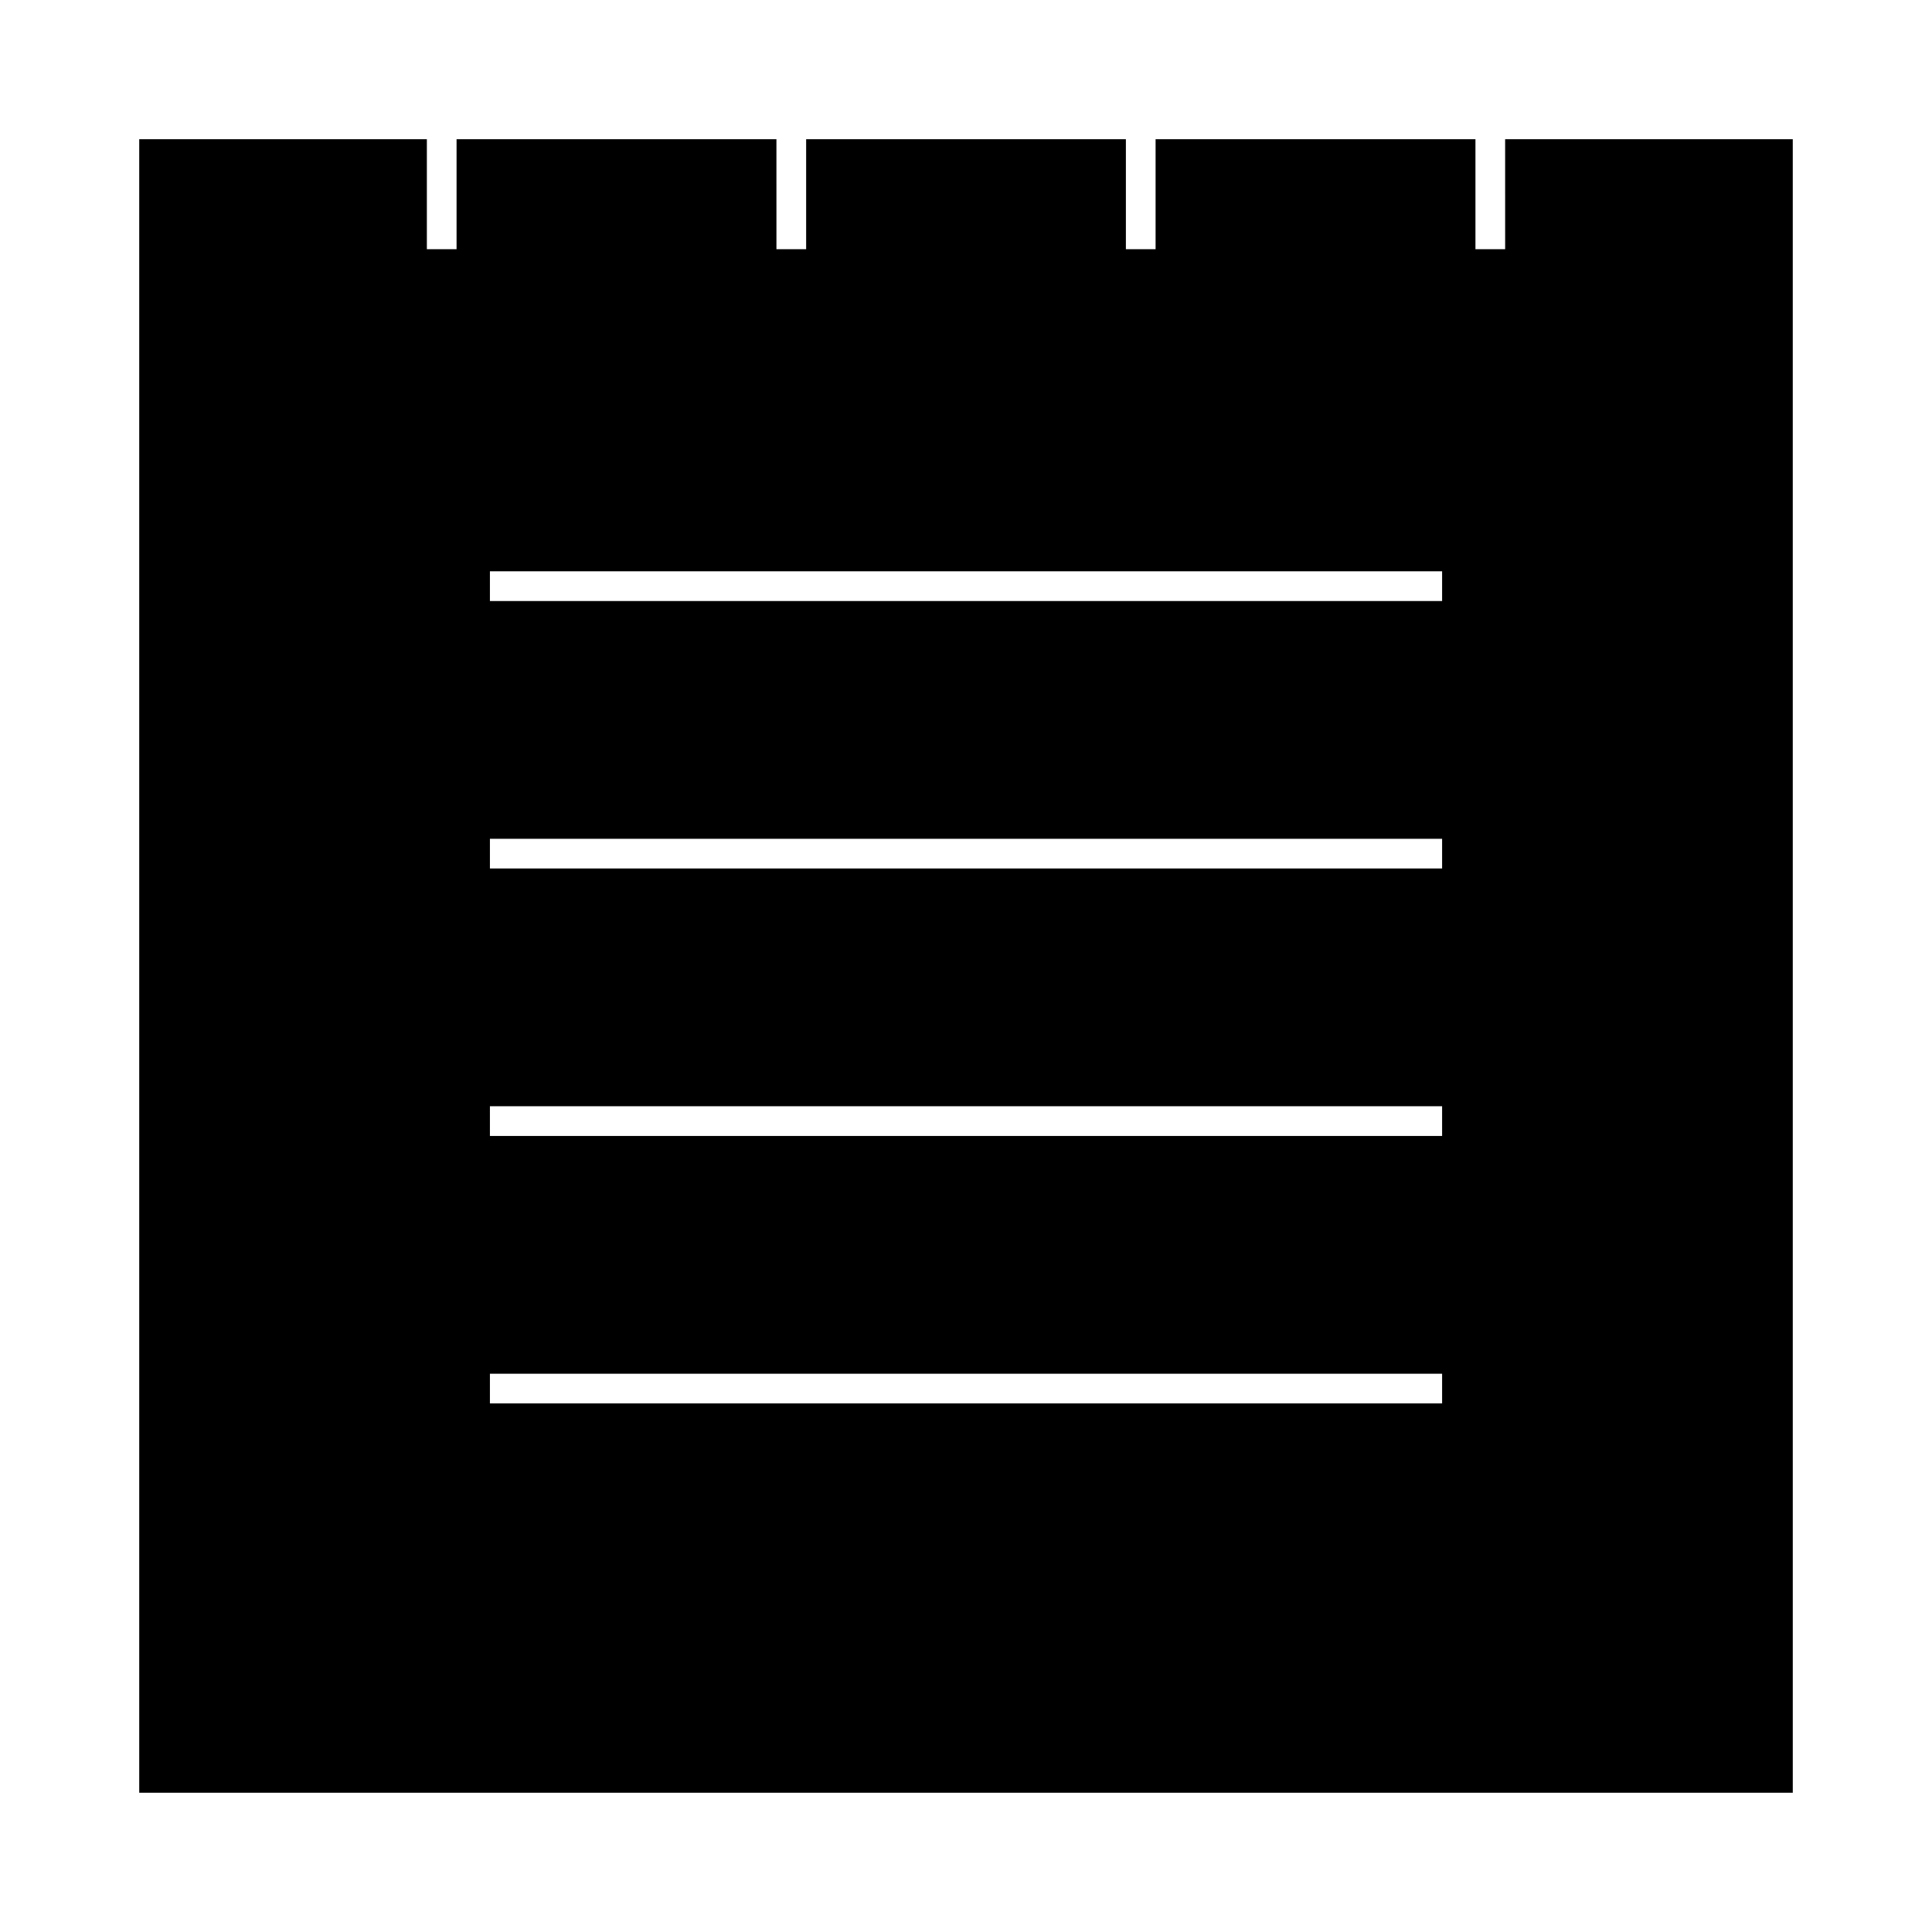 <?xml version="1.0" encoding="UTF-8"?>
<!-- Uploaded to: ICON Repo, www.iconrepo.com, Generator: ICON Repo Mixer Tools -->
<svg fill="#000000" width="800px" height="800px" version="1.1" viewBox="144 144 512 512" xmlns="http://www.w3.org/2000/svg">
 <path d="m542.88 210.04h-7.871v-29.148h-84.766v29.148h-7.871v-29.148h-84.734v29.148h-7.871l-0.004-29.148h-84.766v29.148h-7.871v-29.148h-76.227v438.21h438.21l-0.004-438.21h-76.227zm-16.707 305.88h-252.34v-7.871h252.34zm0-70.883h-252.34v-7.871h252.34zm0-70.879h-252.34v-7.871h252.34zm0-70.883h-252.34v-7.871h252.34z"/>
</svg>